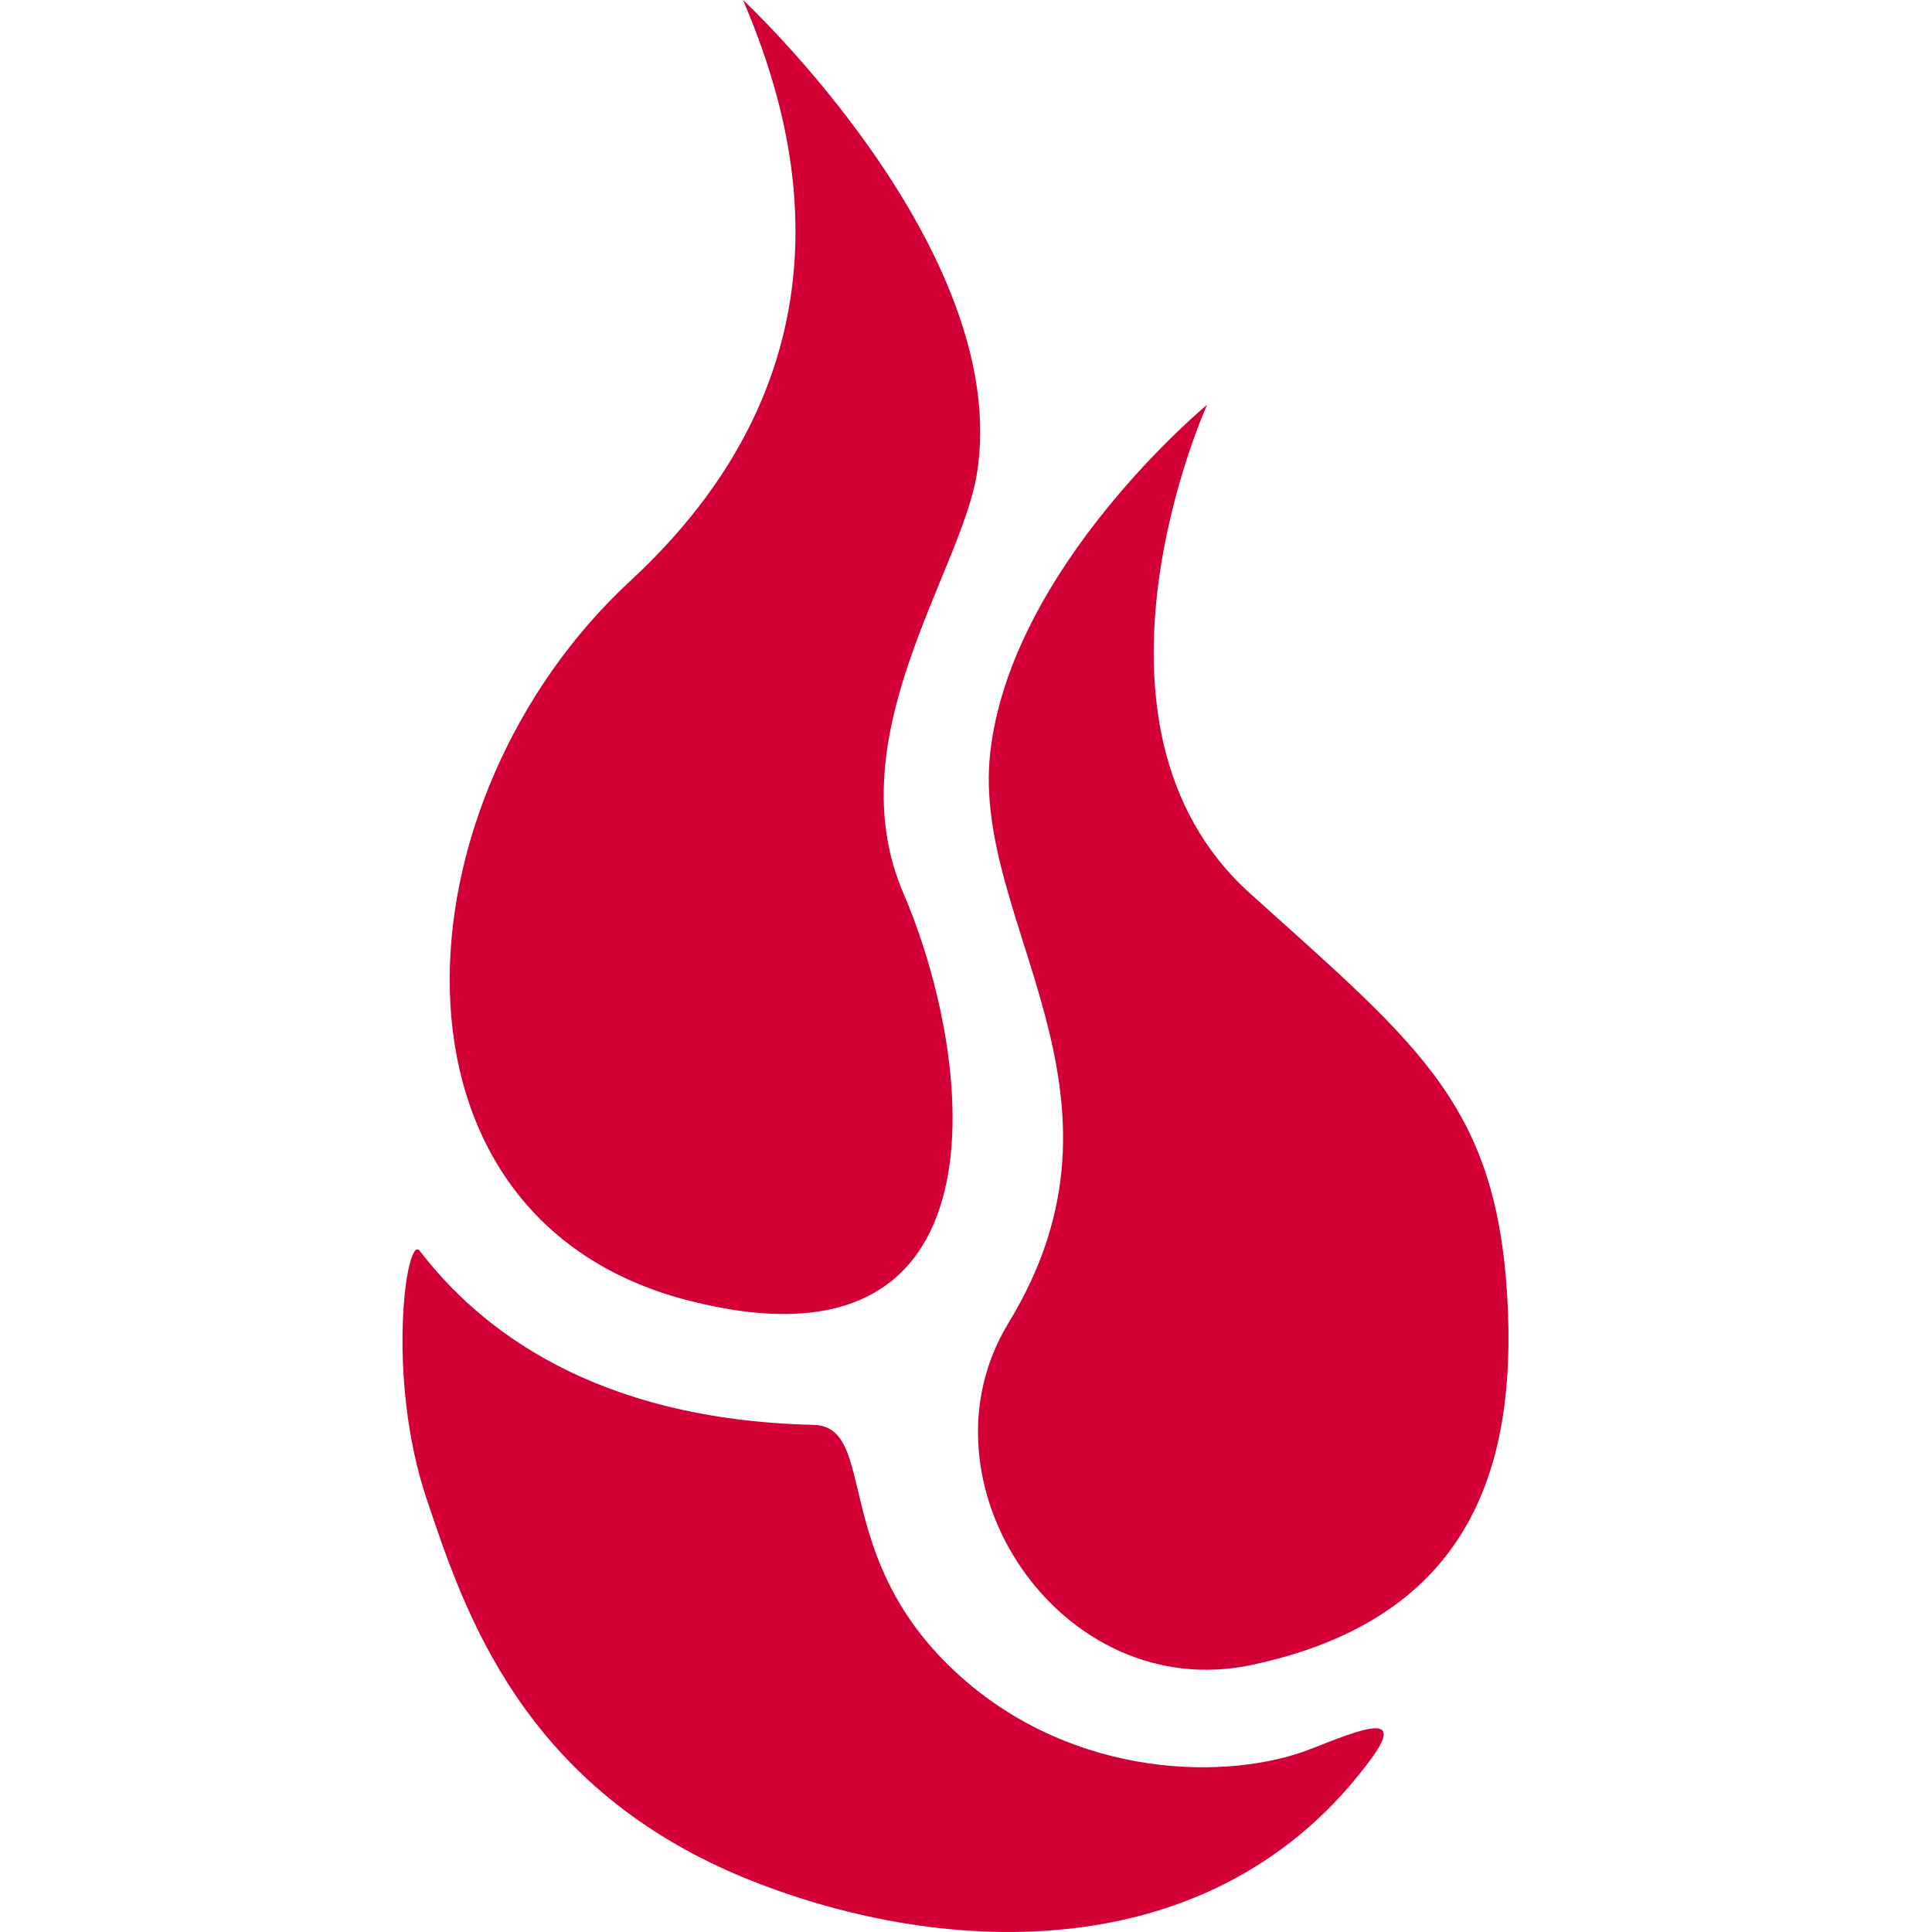 <svg width="24" height="24" viewBox="0 0 24 24" fill="none" xmlns="http://www.w3.org/2000/svg">
<path d="M9.23 0C9.23 0 12.59 3.124 12.134 5.893C11.931 7.125 10.392 9.161 11.221 11.093C12.118 13.178 12.583 17.194 8.547 16.154C4.566 15.131 4.876 9.947 7.834 7.212C10.833 4.437 9.82 1.386 9.23 0Z" fill="#D30035"/>
<path d="M12.299 9.368C12.076 11.477 14.27 13.578 12.529 16.432C11.321 18.41 13.173 21.188 15.551 20.682C18.159 20.127 18.804 18.374 18.734 16.338C18.643 13.753 17.676 13.035 15.524 11.094C13.196 8.993 14.995 5.028 14.995 5.028C14.995 5.028 12.548 7.048 12.299 9.368Z" fill="#D30035"/>
<path d="M5.214 15.538C5.951 16.501 7.375 17.635 10.1 17.7C10.925 17.716 10.281 19.352 11.931 20.825C13.357 22.102 15.279 22.13 16.307 21.717C16.906 21.481 17.469 21.253 17.036 21.845C15.098 24.483 11.734 24.316 9.333 23.362C6.48 22.228 5.762 19.997 5.295 18.606C4.792 17.097 5.049 15.322 5.214 15.538Z" fill="#D30035"/>
</svg>

